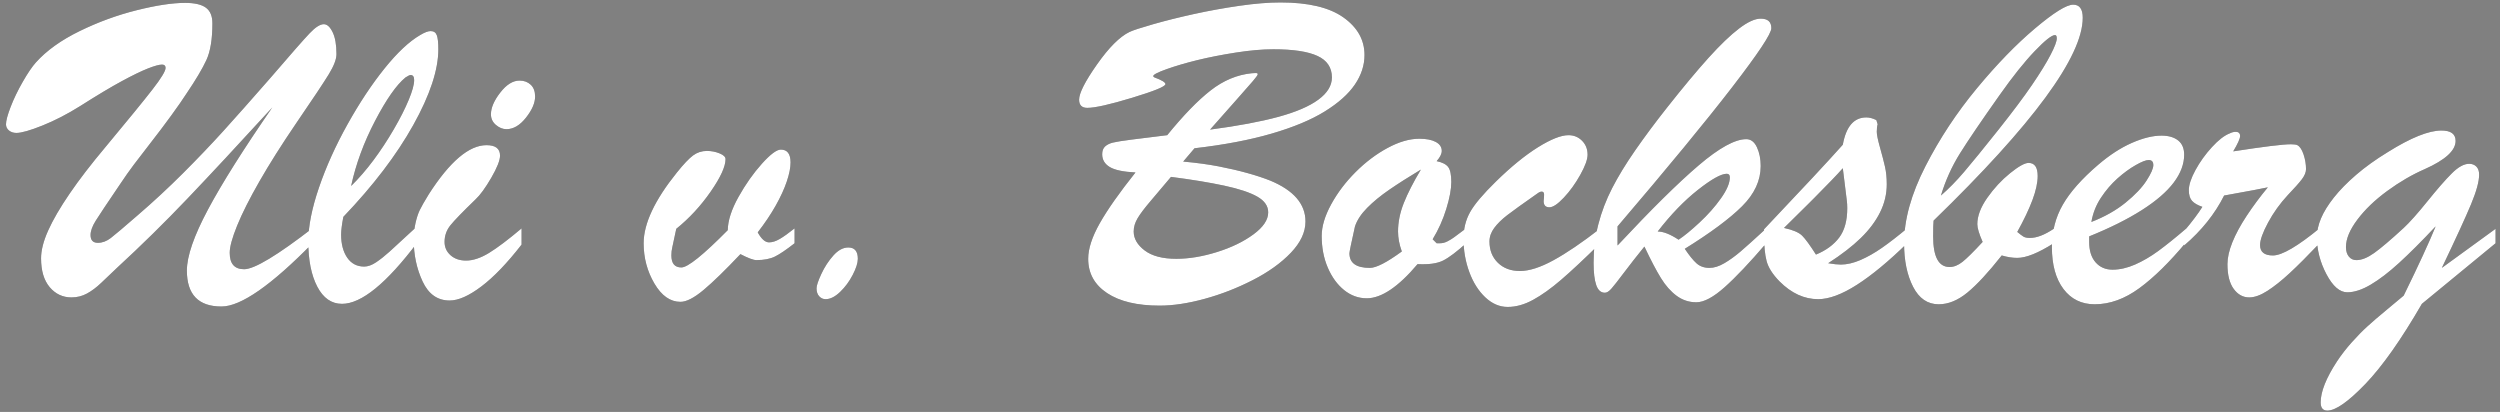 <?xml version="1.0" encoding="UTF-8"?>
<svg width="176px" height="29px" viewBox="0 0 176 29" version="1.1" xmlns="http://www.w3.org/2000/svg" xmlns:xlink="http://www.w3.org/1999/xlink">
    <rect x="0" y="0" width="176" height="29" fill="#808080" stroke="none"/>
    <title>Uliv.Bocksberg</title>
    <defs>
        <path d="M15.594,21.578 C16.958,21.578 19.104,20.083 22.031,17.094 L22.031,17.094 L22.062,16.016 C19.531,17.974 17.906,18.953 17.188,18.953 C16.51,18.953 16.172,18.568 16.172,17.797 C16.172,17.38 16.346,16.742 16.695,15.883 C17.044,15.023 17.568,13.984 18.266,12.766 C18.964,11.547 19.823,10.188 20.844,8.688 C22.021,6.969 22.789,5.815 23.148,5.227 C23.508,4.638 23.688,4.167 23.688,3.812 C23.688,3.146 23.596,2.628 23.414,2.258 C23.232,1.888 23.026,1.703 22.797,1.703 C22.536,1.703 22.203,1.917 21.797,2.344 C21.391,2.771 20.453,3.839 18.984,5.547 C17.672,7.047 16.589,8.268 15.734,9.211 C14.88,10.154 13.932,11.146 12.891,12.188 C11.849,13.229 10.776,14.224 9.672,15.172 C8.714,16.005 8.089,16.534 7.797,16.758 C7.505,16.982 7.203,17.094 6.891,17.094 C6.547,17.094 6.375,16.911 6.375,16.547 C6.375,16.266 6.495,15.932 6.734,15.547 C6.974,15.161 7.547,14.302 8.453,12.969 C8.786,12.469 9.109,12.01 9.422,11.594 C9.734,11.177 10.133,10.659 10.617,10.039 C11.102,9.419 11.581,8.784 12.055,8.133 C12.529,7.482 12.885,6.969 13.125,6.594 C13.781,5.625 14.25,4.836 14.531,4.227 C14.812,3.617 14.953,2.755 14.953,1.641 C14.953,1.13 14.799,0.763 14.492,0.539 C14.185,0.315 13.698,0.203 13.031,0.203 C12.135,0.203 11,0.375 9.625,0.719 C8.25,1.062 6.911,1.552 5.609,2.188 C4.307,2.823 3.281,3.557 2.531,4.391 C2.26,4.693 1.951,5.148 1.602,5.758 C1.253,6.367 0.969,6.956 0.75,7.523 C0.531,8.091 0.422,8.5 0.422,8.75 C0.422,8.927 0.492,9.073 0.633,9.188 C0.773,9.302 0.948,9.359 1.156,9.359 C1.51,9.359 2.122,9.185 2.992,8.836 C3.862,8.487 4.745,8.031 5.641,7.469 C6.839,6.708 7.818,6.122 8.578,5.711 C9.339,5.299 9.951,5.003 10.414,4.82 C10.878,4.638 11.208,4.547 11.406,4.547 C11.573,4.547 11.656,4.625 11.656,4.781 C11.656,5 11.349,5.505 10.734,6.297 C10.12,7.089 9.01,8.448 7.406,10.375 C6.417,11.552 5.583,12.635 4.906,13.625 C4.229,14.615 3.724,15.482 3.391,16.227 C3.057,16.971 2.891,17.625 2.891,18.188 C2.891,19.062 3.094,19.74 3.5,20.219 C3.906,20.698 4.417,20.938 5.031,20.938 C5.427,20.938 5.792,20.846 6.125,20.664 C6.458,20.482 6.792,20.232 7.125,19.914 C7.458,19.596 7.828,19.245 8.234,18.859 C9.943,17.286 11.596,15.661 13.195,13.984 C14.794,12.307 16.786,10.167 19.172,7.562 C17.141,10.5 15.63,12.896 14.641,14.75 C13.651,16.604 13.156,18.036 13.156,19.047 C13.156,20.734 13.969,21.578 15.594,21.578 Z M24.078,21.391 C25.443,21.391 27.214,19.948 29.391,17.062 L29.391,17.062 L29.391,15.906 C28.422,16.802 27.771,17.401 27.438,17.703 C27.104,18.005 26.786,18.258 26.484,18.461 C26.182,18.664 25.901,18.766 25.641,18.766 C25.13,18.766 24.732,18.557 24.445,18.141 C24.159,17.724 24.016,17.182 24.016,16.516 C24.016,16.224 24.068,15.807 24.172,15.266 C26.276,13.068 27.917,10.914 29.094,8.805 C30.271,6.695 30.859,4.917 30.859,3.469 C30.859,3 30.823,2.669 30.75,2.477 C30.677,2.284 30.531,2.188 30.312,2.188 C30.135,2.188 29.891,2.281 29.578,2.469 C28.807,2.917 27.971,3.701 27.07,4.82 C26.169,5.94 25.299,7.253 24.461,8.758 C23.622,10.263 22.953,11.747 22.453,13.211 C21.953,14.674 21.703,15.938 21.703,17 C21.703,18.312 21.914,19.372 22.336,20.18 C22.758,20.987 23.339,21.391 24.078,21.391 Z M24.719,13.094 C25.052,11.552 25.615,10.023 26.406,8.508 C27.198,6.992 27.911,5.974 28.547,5.453 C28.724,5.339 28.844,5.281 28.906,5.281 C29.073,5.281 29.156,5.401 29.156,5.641 C29.156,5.953 29.029,6.417 28.773,7.031 C28.518,7.646 28.167,8.339 27.719,9.109 C27.271,9.88 26.794,10.604 26.289,11.281 C25.784,11.958 25.26,12.562 24.719,13.094 Z M35.656,9.094 C36.146,9.094 36.604,8.823 37.031,8.281 C37.458,7.74 37.672,7.245 37.672,6.797 C37.672,6.432 37.568,6.154 37.359,5.961 C37.151,5.768 36.891,5.672 36.578,5.672 C36.109,5.672 35.656,5.953 35.219,6.516 C34.781,7.078 34.562,7.589 34.562,8.047 C34.562,8.349 34.68,8.599 34.914,8.797 C35.148,8.995 35.396,9.094 35.656,9.094 Z M31.656,21.156 C32.271,21.156 33.016,20.826 33.891,20.164 C34.766,19.503 35.708,18.521 36.719,17.219 L36.719,17.219 L36.719,16.078 C35.781,16.87 35.018,17.445 34.43,17.805 C33.841,18.164 33.302,18.344 32.812,18.344 C32.365,18.344 32,18.219 31.719,17.969 C31.438,17.719 31.297,17.406 31.297,17.031 C31.297,16.594 31.435,16.203 31.711,15.859 C31.987,15.516 32.578,14.906 33.484,14.031 C33.807,13.729 34.174,13.224 34.586,12.516 C34.997,11.807 35.203,11.286 35.203,10.953 C35.203,10.464 34.885,10.219 34.25,10.219 C33.021,10.219 31.667,11.37 30.188,13.672 C29.875,14.182 29.661,14.557 29.547,14.797 C29.432,15.036 29.333,15.341 29.25,15.711 C29.167,16.081 29.125,16.469 29.125,16.875 C29.125,17.938 29.333,18.917 29.75,19.812 C30.167,20.708 30.802,21.156 31.656,21.156 Z M47.906,21.25 C48.323,21.25 48.865,20.971 49.531,20.414 C50.198,19.857 51.062,19.016 52.125,17.891 C52.667,18.172 53.042,18.312 53.25,18.312 C53.781,18.312 54.216,18.229 54.555,18.062 C54.893,17.896 55.354,17.583 55.938,17.125 L55.938,17.125 L55.938,16.078 C55.521,16.411 55.174,16.659 54.898,16.82 C54.622,16.982 54.37,17.062 54.141,17.062 C53.87,17.062 53.604,16.828 53.344,16.359 C53.844,15.714 54.266,15.086 54.609,14.477 C54.953,13.867 55.214,13.299 55.391,12.773 C55.568,12.247 55.656,11.802 55.656,11.438 C55.656,10.833 55.427,10.531 54.969,10.531 C54.677,10.531 54.232,10.865 53.633,11.531 C53.034,12.198 52.487,12.974 51.992,13.859 C51.497,14.745 51.245,15.526 51.234,16.203 C49.505,17.953 48.417,18.828 47.969,18.828 C47.5,18.828 47.266,18.547 47.266,17.984 C47.266,17.776 47.286,17.589 47.328,17.422 L47.328,17.422 L47.609,16.109 C48.526,15.37 49.333,14.497 50.031,13.492 C50.729,12.487 51.078,11.724 51.078,11.203 C51.078,11.047 50.938,10.911 50.656,10.797 C50.375,10.682 50.078,10.625 49.766,10.625 C49.401,10.625 49.076,10.732 48.789,10.945 C48.503,11.159 48.125,11.557 47.656,12.141 C46.094,14.078 45.312,15.74 45.312,17.125 C45.312,18.156 45.565,19.102 46.07,19.961 C46.576,20.82 47.188,21.25 47.906,21.25 Z M58.125,21.062 C58.448,21.062 58.786,20.893 59.141,20.555 C59.495,20.216 59.792,19.815 60.031,19.352 C60.271,18.888 60.391,18.51 60.391,18.219 C60.391,17.688 60.167,17.422 59.719,17.422 C59.354,17.422 59.003,17.612 58.664,17.992 C58.326,18.372 58.044,18.805 57.82,19.289 C57.596,19.773 57.484,20.109 57.484,20.297 C57.484,20.536 57.547,20.724 57.672,20.859 C57.797,20.995 57.948,21.062 58.125,21.062 Z M81.641,21.516 C82.589,21.516 83.643,21.357 84.805,21.039 C85.966,20.721 87.096,20.281 88.195,19.719 C89.294,19.156 90.188,18.516 90.875,17.797 C91.562,17.078 91.906,16.344 91.906,15.594 C91.906,14.365 91.083,13.406 89.438,12.719 C88.969,12.531 88.424,12.352 87.805,12.18 C87.185,12.008 86.51,11.852 85.781,11.711 C85.052,11.57 84.224,11.458 83.297,11.375 L83.297,11.375 L84.094,10.438 C86.177,10.198 87.987,9.854 89.523,9.406 C91.06,8.958 92.307,8.438 93.266,7.844 C94.224,7.25 94.93,6.62 95.383,5.953 C95.836,5.286 96.062,4.594 96.062,3.875 C96.062,2.812 95.568,1.93 94.578,1.227 C93.589,0.523 92.109,0.172 90.141,0.172 C89.307,0.172 88.349,0.25 87.266,0.406 C86.182,0.562 85.117,0.755 84.07,0.984 C83.023,1.214 82.062,1.453 81.188,1.703 C80.312,1.953 79.755,2.135 79.516,2.25 C78.828,2.583 78.065,3.346 77.227,4.539 C76.388,5.732 75.969,6.557 75.969,7.016 C75.969,7.401 76.161,7.594 76.547,7.594 C77.089,7.594 78.141,7.357 79.703,6.883 C81.266,6.409 82.047,6.089 82.047,5.922 C82.047,5.797 81.792,5.641 81.281,5.453 C81.219,5.422 81.188,5.391 81.188,5.359 C81.188,5.255 81.503,5.091 82.133,4.867 C82.763,4.643 83.482,4.432 84.289,4.234 C85.096,4.036 85.997,3.859 86.992,3.703 C87.987,3.547 88.87,3.469 89.641,3.469 C91.036,3.469 92.073,3.625 92.75,3.938 C93.427,4.25 93.766,4.755 93.766,5.453 C93.766,6.026 93.448,6.547 92.812,7.016 C92.177,7.484 91.237,7.888 89.992,8.227 C88.747,8.565 87.146,8.865 85.188,9.125 C85.906,8.312 86.529,7.609 87.055,7.016 C87.581,6.422 87.961,5.99 88.195,5.719 C88.43,5.448 88.547,5.281 88.547,5.219 C88.547,5.167 88.497,5.141 88.398,5.141 C88.299,5.141 88.208,5.146 88.125,5.156 C87.094,5.26 86.128,5.664 85.227,6.367 C84.326,7.07 83.307,8.12 82.172,9.516 C81.151,9.641 80.315,9.745 79.664,9.828 C79.013,9.911 78.573,9.982 78.344,10.039 C78.115,10.096 77.932,10.188 77.797,10.312 C77.661,10.438 77.594,10.62 77.594,10.859 C77.594,11.245 77.771,11.544 78.125,11.758 C78.479,11.971 79.083,12.099 79.938,12.141 C78.802,13.568 77.964,14.76 77.422,15.719 C76.88,16.677 76.609,17.51 76.609,18.219 C76.609,19.24 77.052,20.044 77.938,20.633 C78.823,21.221 80.057,21.516 81.641,21.516 Z M82.812,18.219 C81.844,18.219 81.102,18.023 80.586,17.633 C80.07,17.242 79.812,16.797 79.812,16.297 C79.812,15.984 79.904,15.674 80.086,15.367 C80.268,15.06 80.57,14.659 80.992,14.164 C81.414,13.669 81.896,13.099 82.438,12.453 C83.896,12.641 85.146,12.846 86.188,13.07 C87.229,13.294 88.005,13.552 88.516,13.844 C89.026,14.135 89.281,14.505 89.281,14.953 C89.281,15.474 88.935,15.99 88.242,16.5 C87.549,17.01 86.695,17.424 85.68,17.742 C84.664,18.06 83.708,18.219 82.812,18.219 Z M96.219,21 C97.25,21 98.443,20.198 99.797,18.594 C100.578,18.635 101.177,18.552 101.594,18.344 C102.01,18.135 102.562,17.719 103.25,17.094 L103.25,17.094 L103.25,16.047 C102.792,16.391 102.495,16.612 102.359,16.711 C102.224,16.81 102.07,16.904 101.898,16.992 C101.727,17.081 101.552,17.125 101.375,17.125 L101.375,17.125 L101.141,17.125 L100.859,16.844 C101.266,16.177 101.586,15.464 101.82,14.703 C102.055,13.943 102.172,13.312 102.172,12.812 C102.172,12.302 102.099,11.951 101.953,11.758 C101.807,11.565 101.536,11.427 101.141,11.344 C101.38,11.073 101.5,10.833 101.5,10.625 C101.5,10.354 101.359,10.143 101.078,9.992 C100.797,9.841 100.411,9.766 99.922,9.766 C99.234,9.766 98.49,9.982 97.688,10.414 C96.885,10.846 96.133,11.414 95.43,12.117 C94.727,12.82 94.154,13.578 93.711,14.391 C93.268,15.203 93.047,15.943 93.047,16.609 C93.047,17.432 93.19,18.177 93.477,18.844 C93.763,19.51 94.146,20.036 94.625,20.422 C95.104,20.807 95.635,21 96.219,21 Z M96.438,18.859 C95.479,18.859 95,18.516 95,17.828 C95,17.734 95.13,17.104 95.391,15.938 C95.536,15.5 95.823,15.065 96.25,14.633 C96.677,14.201 97.198,13.773 97.812,13.352 C98.427,12.93 99.167,12.458 100.031,11.938 C99.5,12.823 99.099,13.607 98.828,14.289 C98.557,14.971 98.422,15.641 98.422,16.297 C98.422,16.745 98.51,17.214 98.688,17.703 C97.635,18.474 96.885,18.859 96.438,18.859 Z M106.141,21.609 C106.724,21.609 107.32,21.443 107.93,21.109 C108.539,20.776 109.195,20.307 109.898,19.703 C110.602,19.099 111.51,18.25 112.625,17.156 L112.625,17.156 L112.625,16.109 C111.375,17.078 110.289,17.815 109.367,18.32 C108.445,18.826 107.656,19.078 107,19.078 C106.365,19.078 105.849,18.885 105.453,18.5 C105.057,18.115 104.859,17.615 104.859,17 C104.859,16.667 104.971,16.349 105.195,16.047 C105.419,15.745 105.724,15.445 106.109,15.148 C106.495,14.852 107.208,14.339 108.25,13.609 C108.375,13.516 108.482,13.477 108.57,13.492 C108.659,13.508 108.703,13.578 108.703,13.703 C108.703,13.776 108.701,13.849 108.695,13.922 C108.69,13.995 108.682,14.073 108.672,14.156 C108.672,14.448 108.807,14.594 109.078,14.594 C109.328,14.594 109.667,14.367 110.094,13.914 C110.521,13.461 110.906,12.927 111.25,12.312 C111.594,11.698 111.766,11.224 111.766,10.891 C111.766,10.495 111.635,10.167 111.375,9.906 C111.115,9.646 110.797,9.516 110.422,9.516 C109.901,9.516 109.185,9.799 108.273,10.367 C107.362,10.935 106.375,11.74 105.312,12.781 C104.417,13.656 103.812,14.37 103.5,14.922 C103.188,15.474 103.031,16.104 103.031,16.812 C103.031,17.635 103.167,18.414 103.438,19.148 C103.708,19.883 104.083,20.477 104.562,20.93 C105.042,21.383 105.568,21.609 106.141,21.609 Z M119.422,21.281 C119.953,21.281 120.615,20.93 121.406,20.227 C122.198,19.523 123.177,18.49 124.344,17.125 L124.344,17.125 L124.344,16.078 C123.531,16.828 122.93,17.37 122.539,17.703 C122.148,18.036 121.766,18.312 121.391,18.531 C121.016,18.75 120.667,18.859 120.344,18.859 C119.979,18.859 119.677,18.753 119.438,18.539 C119.198,18.326 118.922,17.984 118.609,17.516 C120.422,16.391 121.766,15.393 122.641,14.523 C123.516,13.654 123.953,12.708 123.953,11.688 C123.953,11.188 123.865,10.747 123.688,10.367 C123.51,9.987 123.26,9.797 122.938,9.797 C122.146,9.797 121.029,10.411 119.586,11.641 C118.143,12.87 116.24,14.75 113.875,17.281 L113.875,17.281 L113.875,15.938 C117.406,11.802 120.094,8.539 121.938,6.148 C123.781,3.758 124.703,2.37 124.703,1.984 C124.703,1.536 124.453,1.312 123.953,1.312 C123.547,1.312 123.039,1.544 122.43,2.008 C121.82,2.471 121.104,3.159 120.281,4.07 C119.458,4.982 118.479,6.156 117.344,7.594 C116.521,8.635 115.779,9.633 115.117,10.586 C114.456,11.539 113.914,12.427 113.492,13.25 C113.07,14.073 112.747,14.919 112.523,15.789 C112.299,16.659 112.188,17.562 112.188,18.5 C112.188,19.188 112.25,19.711 112.375,20.07 C112.5,20.43 112.703,20.609 112.984,20.609 C113.12,20.609 113.271,20.516 113.438,20.328 C113.604,20.141 113.901,19.763 114.328,19.195 C114.755,18.628 115.234,18.016 115.766,17.359 C116.214,18.307 116.602,19.047 116.93,19.578 C117.258,20.109 117.628,20.526 118.039,20.828 C118.451,21.13 118.911,21.281 119.422,21.281 Z M118.172,16.875 C117.589,16.49 117.099,16.297 116.703,16.297 C117.62,15.109 118.56,14.135 119.523,13.375 C120.487,12.615 121.167,12.234 121.562,12.234 C121.708,12.234 121.781,12.318 121.781,12.484 C121.781,12.88 121.573,13.372 121.156,13.961 C120.74,14.549 120.237,15.117 119.648,15.664 C119.06,16.211 118.568,16.615 118.172,16.875 Z M128,21.062 C128.76,21.062 129.667,20.727 130.719,20.055 C131.771,19.383 132.964,18.396 134.297,17.094 L134.297,17.094 L134.297,16.047 C133.609,16.62 133.008,17.086 132.492,17.445 C131.977,17.805 131.471,18.091 130.977,18.305 C130.482,18.518 130.021,18.625 129.594,18.625 C129.375,18.625 129.078,18.594 128.703,18.531 C129.641,17.927 130.406,17.336 131,16.758 C131.594,16.18 132.047,15.576 132.359,14.945 C132.672,14.315 132.828,13.656 132.828,12.969 C132.828,12.51 132.786,12.099 132.703,11.734 C132.62,11.37 132.503,10.919 132.352,10.383 C132.201,9.846 132.125,9.479 132.125,9.281 C132.125,9.052 132.146,8.875 132.188,8.75 L132.188,8.75 L132.094,8.453 C131.844,8.328 131.609,8.266 131.391,8.266 C130.516,8.266 129.964,8.906 129.734,10.188 C128.724,11.323 126.875,13.307 124.188,16.141 L124.188,16.141 L124.188,16.516 C124.188,17.297 124.247,17.917 124.367,18.375 C124.487,18.833 124.792,19.312 125.281,19.812 C126.115,20.646 127.021,21.062 128,21.062 Z M127.844,17.922 C127.427,17.266 127.104,16.823 126.875,16.594 C126.646,16.365 126.219,16.182 125.594,16.047 C126.237,15.416 126.813,14.847 127.32,14.341 L127.739,13.922 C128.676,12.98 129.341,12.288 129.734,11.844 L129.734,11.844 L130.016,14.125 C130.026,14.208 130.034,14.292 130.039,14.375 C130.044,14.458 130.047,14.552 130.047,14.656 C130.047,15.531 129.857,16.221 129.477,16.727 C129.096,17.232 128.552,17.63 127.844,17.922 Z M136.484,21.422 C137.161,21.422 137.836,21.146 138.508,20.594 C139.18,20.042 139.984,19.172 140.922,17.984 C141.307,18.099 141.672,18.156 142.016,18.156 C142.641,18.156 143.495,17.812 144.578,17.125 L144.578,17.125 L144.578,16.109 C143.943,16.536 143.385,16.75 142.906,16.75 C142.698,16.75 142.542,16.716 142.438,16.648 C142.333,16.581 142.193,16.474 142.016,16.328 C142.484,15.484 142.841,14.734 143.086,14.078 C143.331,13.422 143.453,12.859 143.453,12.391 C143.453,11.776 143.24,11.469 142.812,11.469 C142.542,11.469 142.107,11.711 141.508,12.195 C140.909,12.68 140.375,13.255 139.906,13.922 C139.438,14.589 139.203,15.208 139.203,15.781 C139.203,16.052 139.328,16.469 139.578,17.031 C138.943,17.719 138.471,18.185 138.164,18.43 C137.857,18.674 137.552,18.797 137.25,18.797 C136.479,18.797 136.094,18.078 136.094,16.641 C136.094,16.089 136.104,15.719 136.125,15.531 C143.125,8.74 146.625,3.979 146.625,1.25 C146.625,0.635 146.401,0.328 145.953,0.328 C145.484,0.328 144.589,0.885 143.266,2 C141.943,3.115 140.576,4.523 139.164,6.227 C137.753,7.93 136.547,9.758 135.547,11.711 C134.547,13.664 134.047,15.469 134.047,17.125 C134.047,18.344 134.258,19.365 134.68,20.188 C135.102,21.01 135.703,21.422 136.484,21.422 Z M136.641,13.766 C136.964,12.703 137.411,11.714 137.984,10.797 C138.557,9.88 139.484,8.516 140.766,6.703 C141.693,5.391 142.518,4.357 143.242,3.602 C143.966,2.846 144.443,2.469 144.672,2.469 C144.755,2.469 144.797,2.547 144.797,2.703 C144.797,2.911 144.651,3.297 144.359,3.859 C144.068,4.422 143.633,5.128 143.055,5.977 C142.477,6.826 141.682,7.885 140.672,9.156 C139.62,10.479 138.82,11.461 138.273,12.102 C137.727,12.742 137.182,13.297 136.641,13.766 Z M147.469,21.422 C148.531,21.422 149.578,21.044 150.609,20.289 C151.641,19.534 152.745,18.448 153.922,17.031 L153.922,17.031 L153.922,16.078 C153.141,16.745 152.479,17.276 151.938,17.672 C151.396,18.068 150.852,18.385 150.305,18.625 C149.758,18.865 149.229,18.984 148.719,18.984 C148.229,18.984 147.833,18.812 147.531,18.469 C147.229,18.125 147.078,17.646 147.078,17.031 L147.078,17.031 L147.078,16.641 C148.547,16.047 149.784,15.43 150.789,14.789 C151.794,14.148 152.542,13.503 153.031,12.852 C153.521,12.201 153.766,11.547 153.766,10.891 C153.766,10.443 153.622,10.107 153.336,9.883 C153.049,9.659 152.661,9.547 152.172,9.547 C151.557,9.547 150.859,9.719 150.078,10.062 C149.297,10.406 148.51,10.917 147.719,11.594 C146.562,12.583 145.729,13.523 145.219,14.414 C144.708,15.305 144.453,16.297 144.453,17.391 C144.453,18.641 144.724,19.625 145.266,20.344 C145.807,21.062 146.542,21.422 147.469,21.422 Z M147.234,15.625 C147.339,15.01 147.562,14.443 147.906,13.922 C148.25,13.401 148.638,12.948 149.07,12.562 C149.503,12.177 149.93,11.865 150.352,11.625 C150.773,11.385 151.078,11.266 151.266,11.266 C151.484,11.266 151.594,11.385 151.594,11.625 C151.594,11.854 151.435,12.216 151.117,12.711 C150.799,13.206 150.307,13.724 149.641,14.266 C148.974,14.807 148.172,15.26 147.234,15.625 Z M158.344,20.938 C158.719,20.938 159.146,20.784 159.625,20.477 C160.104,20.169 160.625,19.755 161.188,19.234 C161.75,18.714 162.464,18 163.328,17.094 L163.328,17.094 L163.328,16.047 C161.755,17.339 160.651,17.984 160.016,17.984 C159.411,17.984 159.109,17.74 159.109,17.25 C159.109,16.896 159.297,16.37 159.672,15.672 C160.047,14.974 160.51,14.328 161.062,13.734 C161.531,13.245 161.862,12.872 162.055,12.617 C162.247,12.362 162.344,12.125 162.344,11.906 C162.344,11.562 162.286,11.219 162.172,10.875 C162.057,10.531 161.911,10.312 161.734,10.219 C161.651,10.177 161.5,10.156 161.281,10.156 C160.719,10.156 159.365,10.323 157.219,10.656 C157.542,10.115 157.703,9.755 157.703,9.578 C157.703,9.38 157.599,9.281 157.391,9.281 C157.255,9.281 157.115,9.318 156.969,9.391 C156.594,9.536 156.177,9.859 155.719,10.359 C155.26,10.859 154.875,11.396 154.562,11.969 C154.25,12.542 154.094,13.016 154.094,13.391 C154.094,13.724 154.169,13.974 154.32,14.141 C154.471,14.307 154.714,14.448 155.047,14.562 C154.755,15.031 154.328,15.599 153.766,16.266 L153.766,16.266 L153.766,17.281 C154.995,16.229 155.932,15.057 156.578,13.766 C156.797,13.724 157.109,13.667 157.516,13.594 C157.922,13.521 158.307,13.451 158.672,13.383 C159.036,13.315 159.365,13.25 159.656,13.188 C159.104,13.854 158.607,14.523 158.164,15.195 C157.721,15.867 157.385,16.49 157.156,17.062 C156.927,17.635 156.812,18.146 156.812,18.594 C156.812,19.354 156.958,19.935 157.25,20.336 C157.542,20.737 157.906,20.938 158.344,20.938 Z M163.844,28.906 C164.427,28.906 165.318,28.284 166.516,27.039 C167.714,25.794 169.042,23.911 170.5,21.391 L170.5,21.391 L175.688,17.125 L175.688,16.109 L171.906,18.859 C172.896,16.786 173.581,15.294 173.961,14.383 C174.341,13.471 174.531,12.776 174.531,12.297 C174.531,12.047 174.466,11.857 174.336,11.727 C174.206,11.596 174.036,11.531 173.828,11.531 C173.464,11.531 173.055,11.758 172.602,12.211 C172.148,12.664 171.576,13.32 170.883,14.18 C170.19,15.039 169.635,15.661 169.219,16.047 C168.302,16.891 167.609,17.479 167.141,17.812 C166.672,18.146 166.255,18.312 165.891,18.312 C165.672,18.312 165.495,18.229 165.359,18.062 C165.224,17.896 165.156,17.672 165.156,17.391 C165.156,16.818 165.424,16.174 165.961,15.461 C166.497,14.747 167.201,14.073 168.07,13.438 C168.94,12.802 169.818,12.292 170.703,11.906 C172.151,11.26 172.875,10.599 172.875,9.922 C172.875,9.432 172.542,9.188 171.875,9.188 C170.979,9.188 169.724,9.693 168.109,10.703 C167.255,11.224 166.51,11.758 165.875,12.305 C165.24,12.852 164.716,13.385 164.305,13.906 C163.893,14.427 163.591,14.917 163.398,15.375 C163.206,15.833 163.109,16.271 163.109,16.688 C163.109,17.583 163.333,18.456 163.781,19.305 C164.229,20.154 164.719,20.578 165.25,20.578 C165.74,20.578 166.289,20.398 166.898,20.039 C167.508,19.68 168.177,19.167 168.906,18.5 C169.635,17.833 170.49,16.979 171.469,15.938 C171.01,17.062 170.26,18.688 169.219,20.812 C169.01,20.99 168.62,21.315 168.047,21.789 C167.474,22.263 167.013,22.659 166.664,22.977 C166.315,23.294 165.945,23.672 165.555,24.109 C165.164,24.547 164.818,24.995 164.516,25.453 C163.755,26.62 163.375,27.578 163.375,28.328 C163.375,28.714 163.531,28.906 163.844,28.906 Z" id="path-1"></path>
    </defs>
    <g id="Page-1" stroke="none" stroke-width="1" fill="none" fill-rule="evenodd">
        <g id="Uliv.Bocksberg" fill-rule="nonzero">
            <use fill="#393939" xlink:href="#path-1"></use>
            <use fill="#FFFFFF" xlink:href="#path-1"></use>
        </g>
    </g>
</svg>